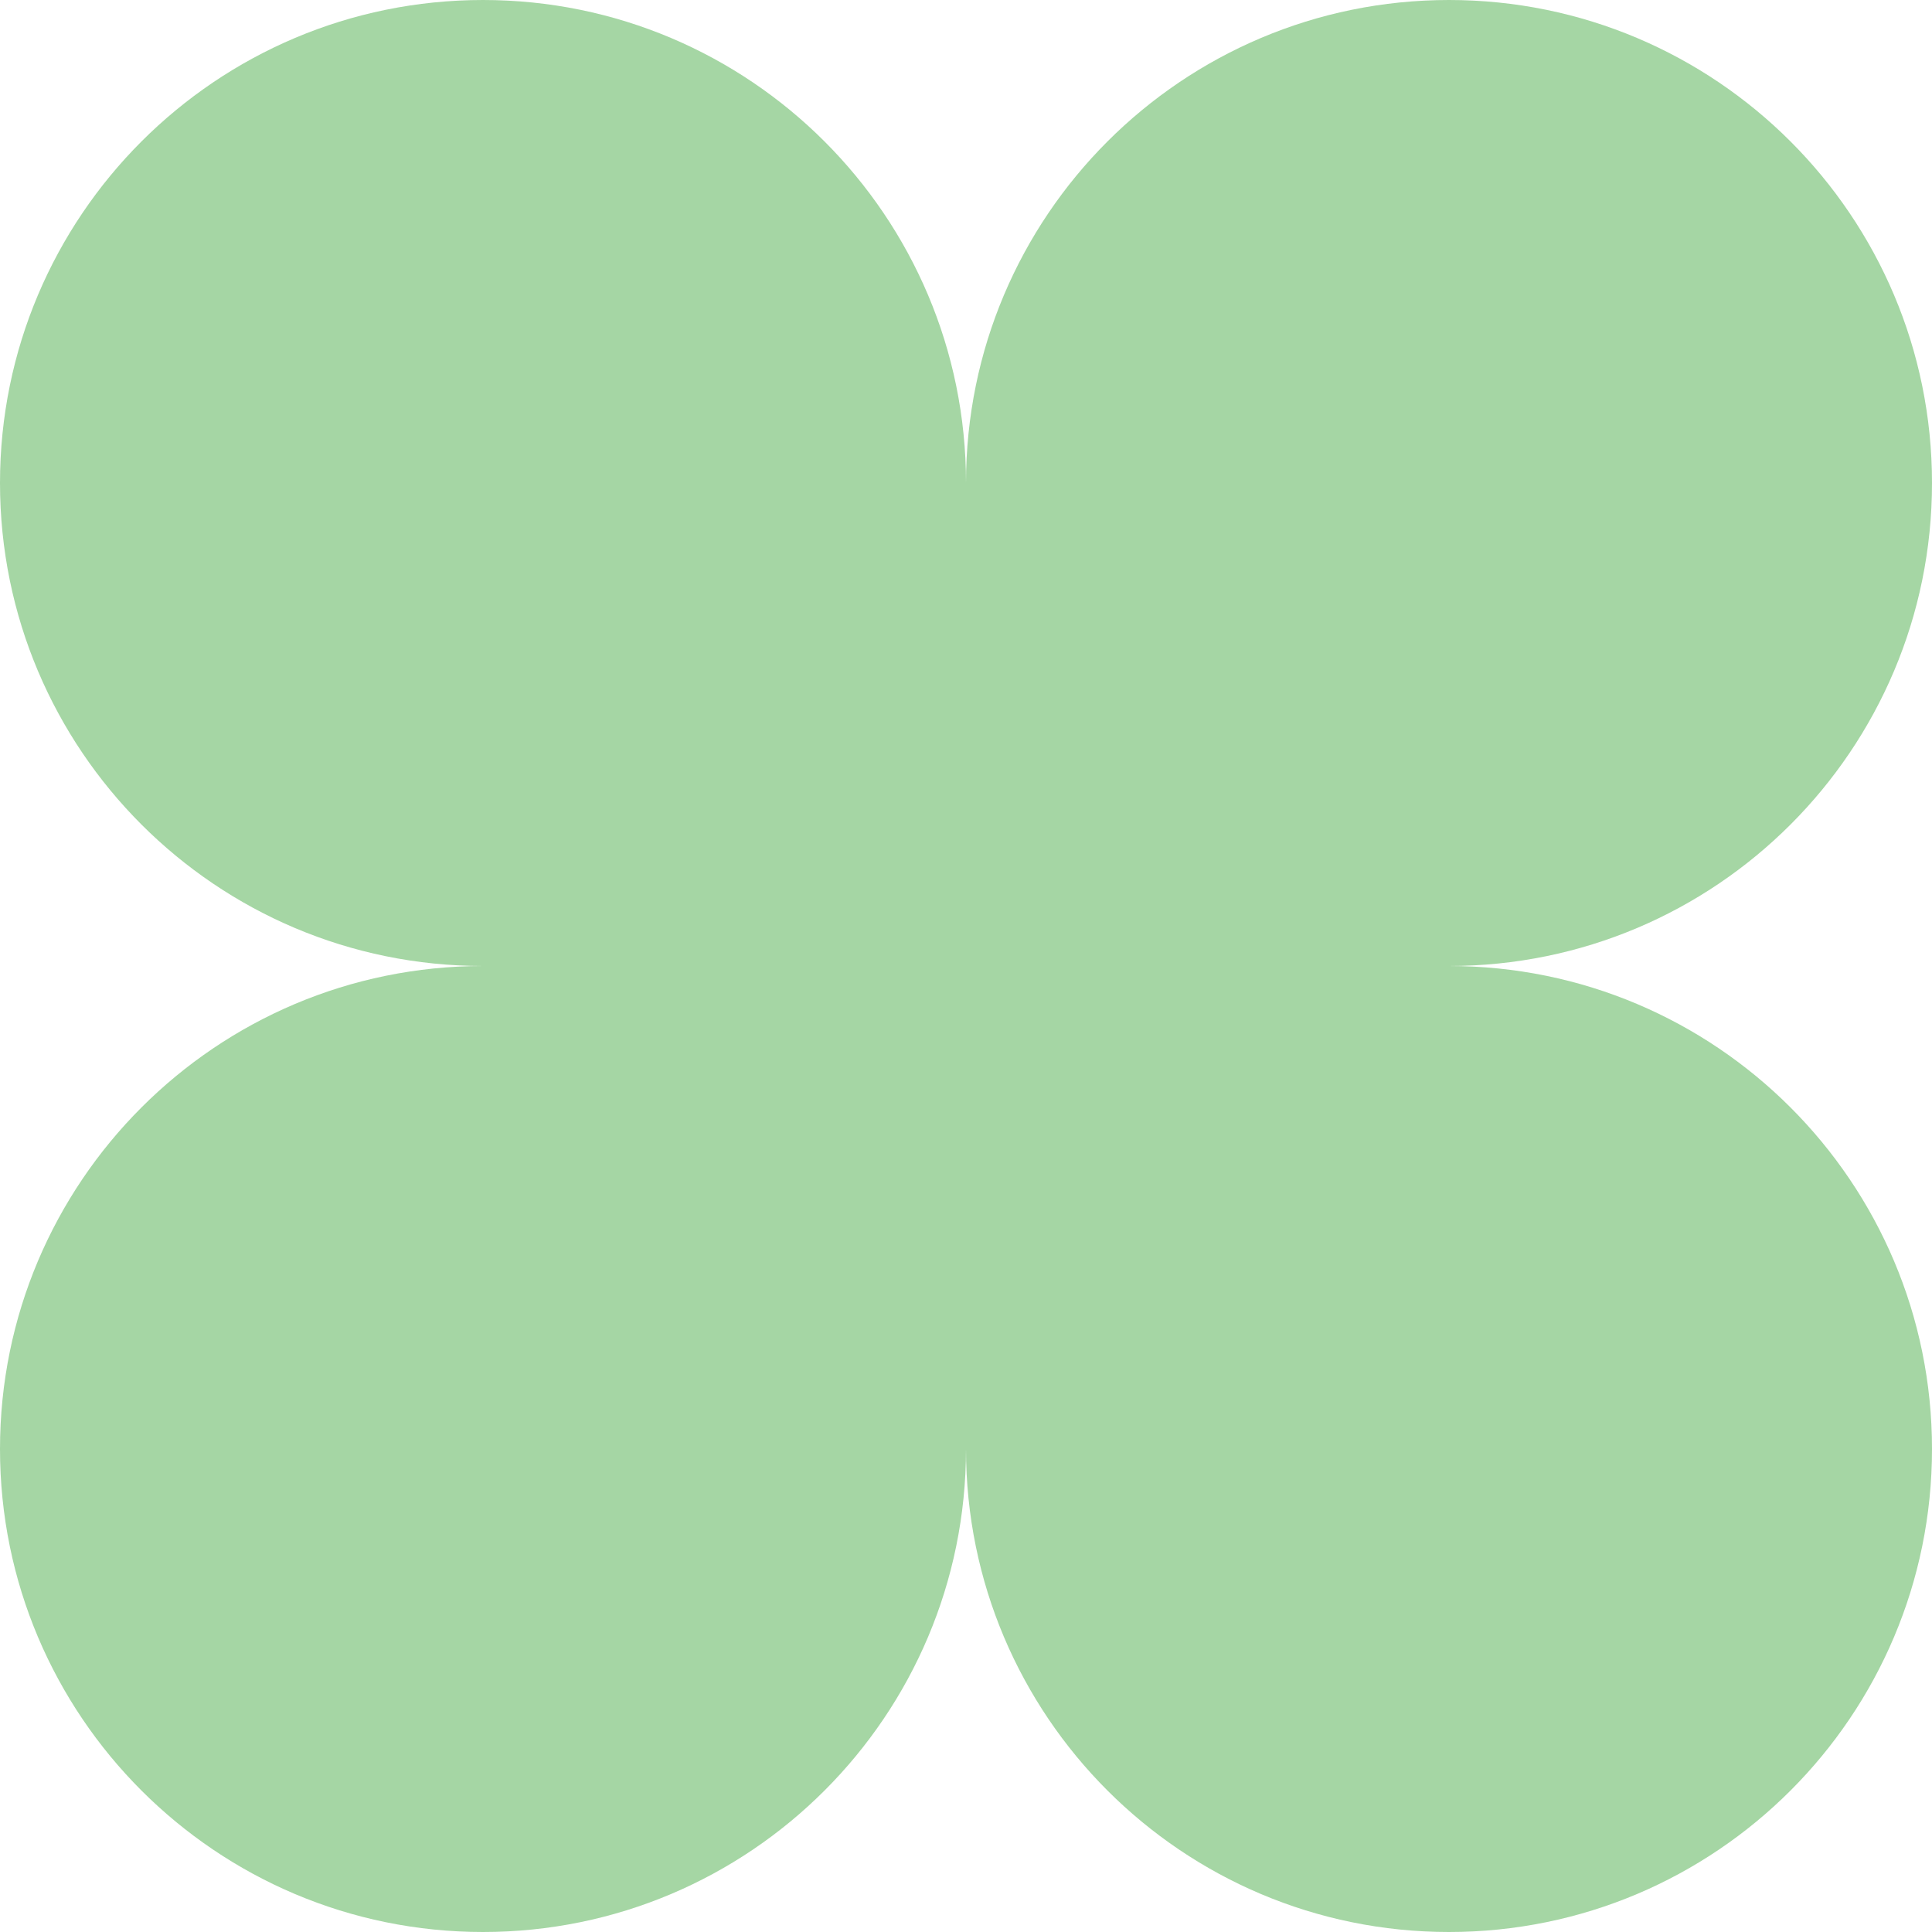 <?xml version="1.0" encoding="UTF-8"?> <svg xmlns="http://www.w3.org/2000/svg" width="276" height="276" viewBox="0 0 276 276" fill="none"><path d="M69 0C30.892 0 0 30.892 0 69C0 107.108 30.892 138 69 138C30.892 138 0 168.892 0 207C0 245.108 30.892 276 69 276C107.108 276 138 245.108 138 207C138 245.108 168.892 276 207 276C245.108 276 276 245.108 276 207C276 168.892 245.108 138 207 138C245.108 138 276 107.108 276 69C276 30.892 245.108 0 207 0C168.892 0 138 30.892 138 69C138 30.892 107.108 0 69 0Z" fill="#A5D6A4"></path></svg> 